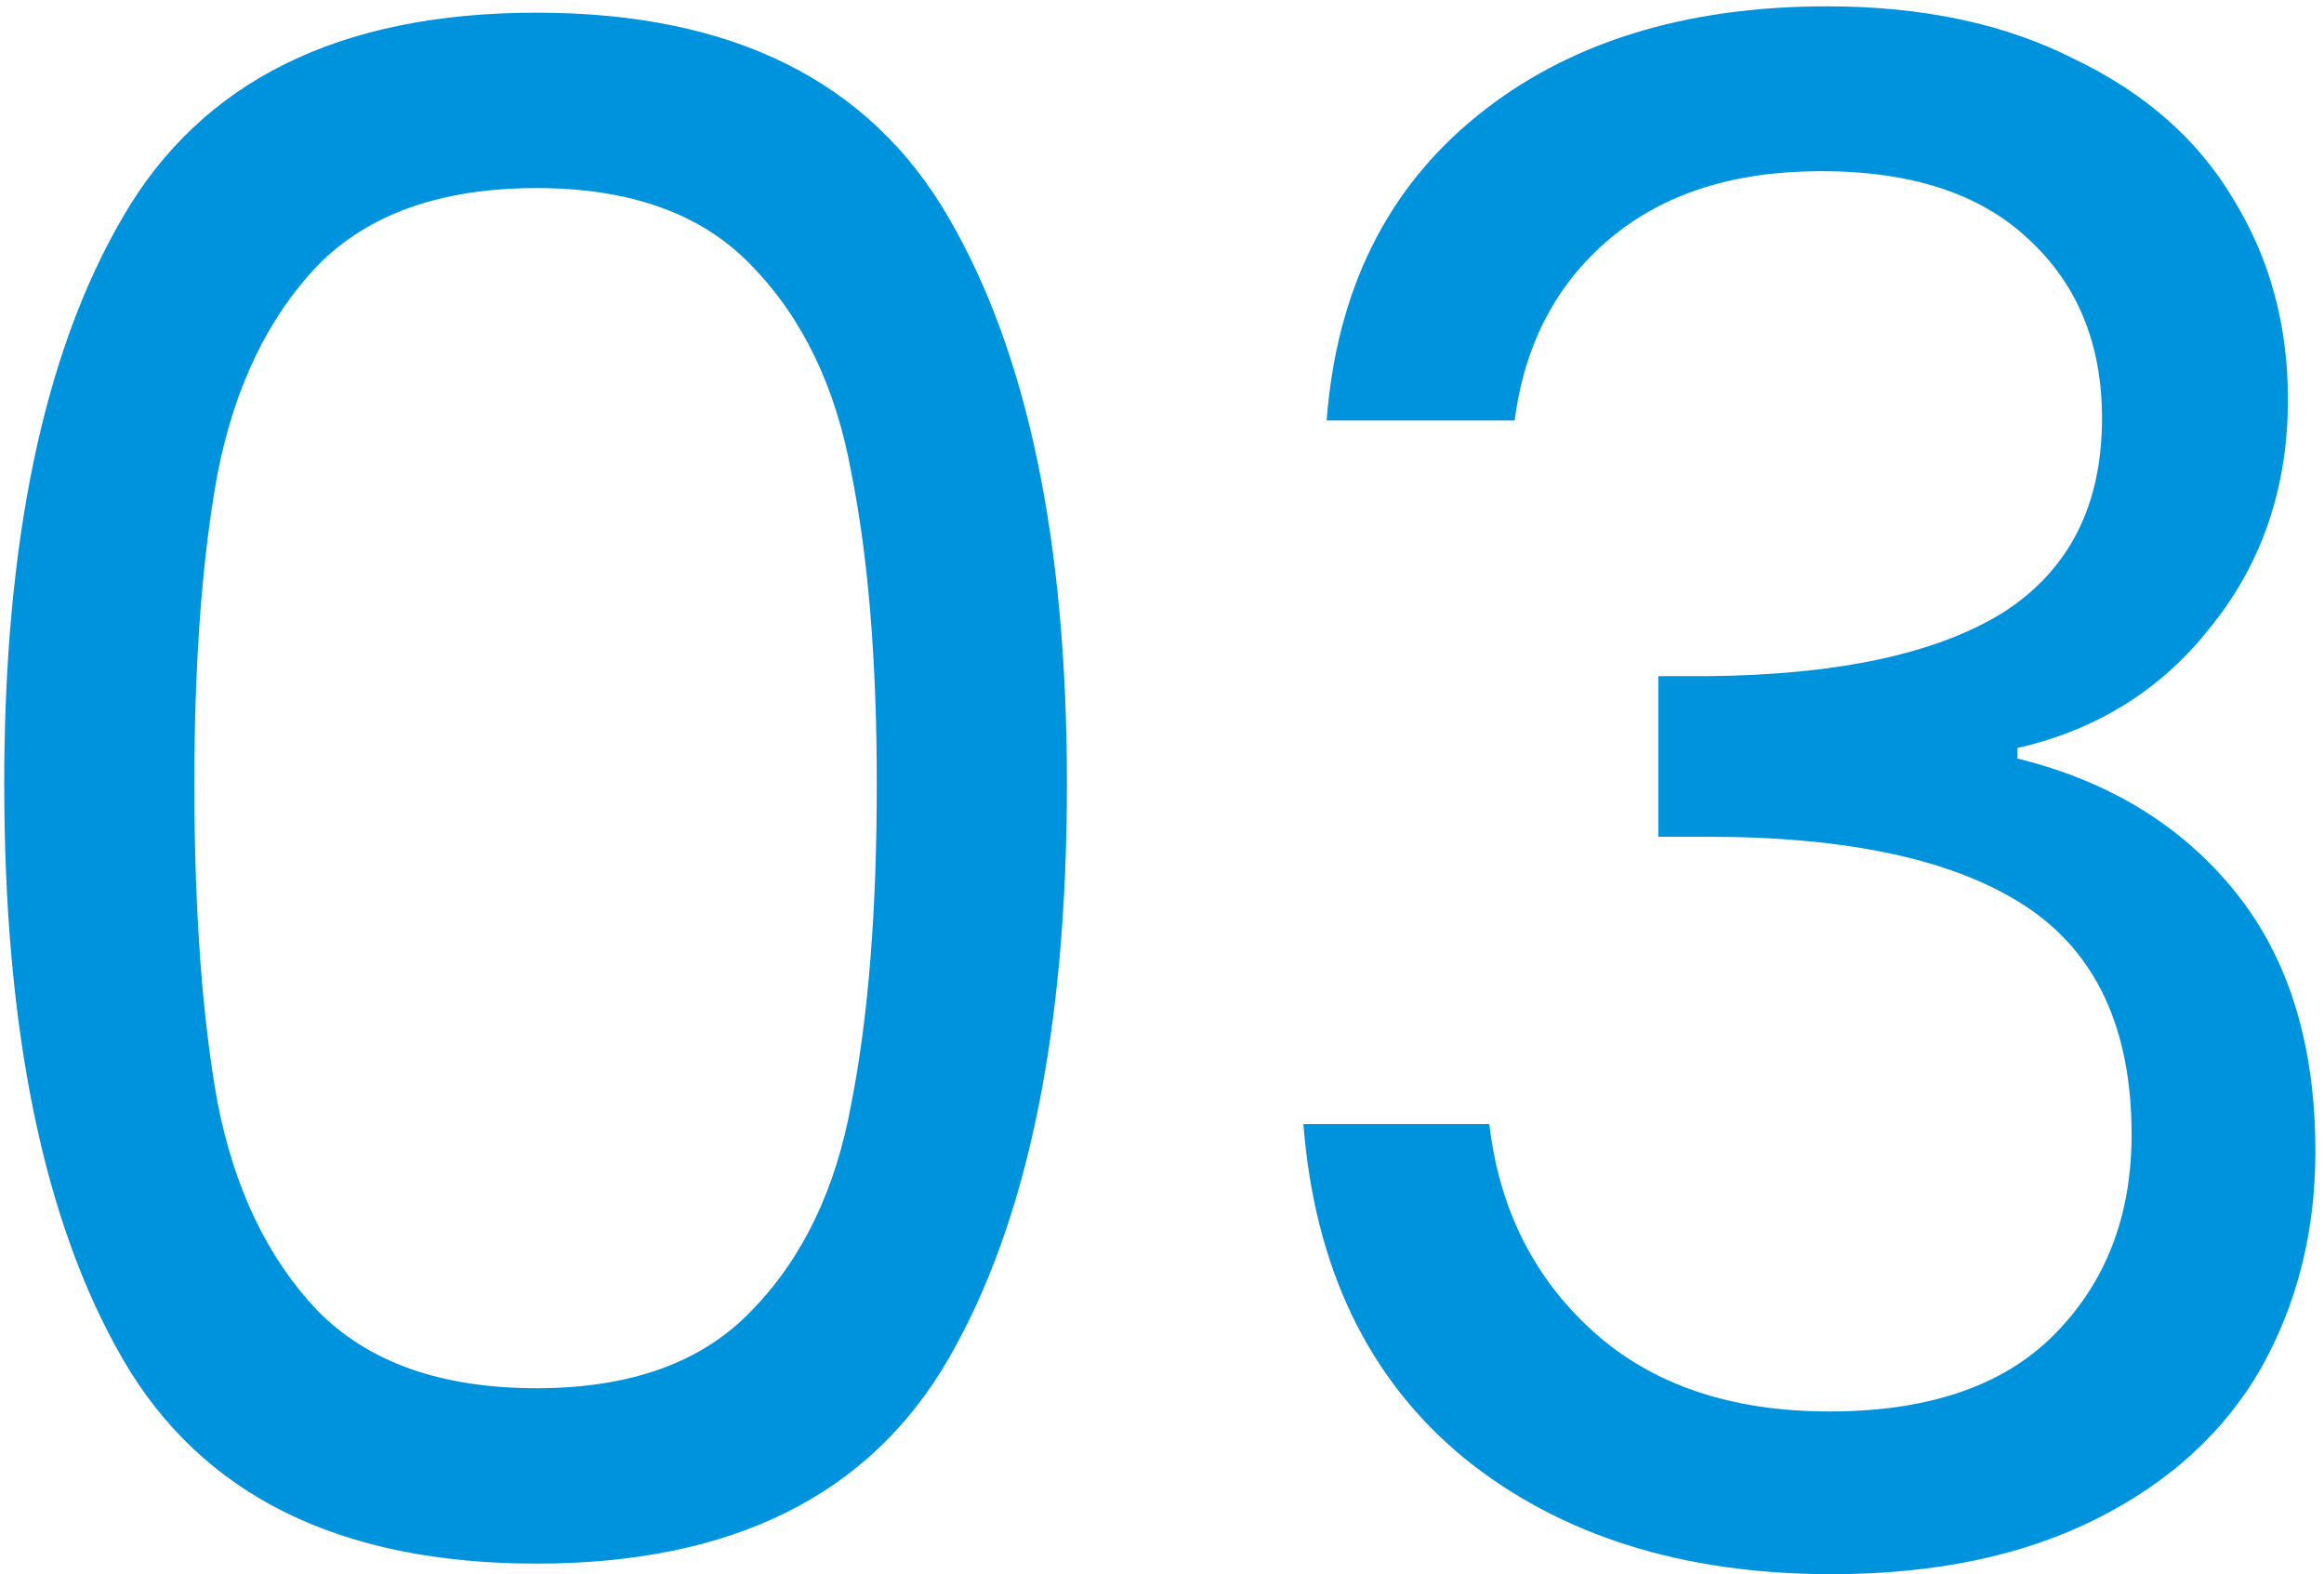 <?xml version="1.0" encoding="UTF-8"?> <svg xmlns="http://www.w3.org/2000/svg" width="220" height="149" viewBox="0 0 220 149" fill="none"> <path d="M0.4 74.2C0.4 51.267 4.133 33.4 11.6 20.6C19.067 7.667 32.133 1.2 50.8 1.2C69.333 1.2 82.333 7.667 89.8 20.6C97.267 33.4 101 51.267 101 74.2C101 97.533 97.267 115.667 89.8 128.6C82.333 141.533 69.333 148 50.8 148C32.133 148 19.067 141.533 11.6 128.6C4.133 115.667 0.4 97.533 0.4 74.2ZM83 74.2C83 62.6 82.2 52.8 80.6 44.8C79.133 36.667 76 30.133 71.2 25.2C66.533 20.267 59.733 17.8 50.8 17.8C41.733 17.8 34.8 20.267 30 25.2C25.333 30.133 22.2 36.667 20.6 44.8C19.133 52.8 18.4 62.6 18.4 74.2C18.4 86.2 19.133 96.267 20.6 104.4C22.2 112.533 25.333 119.067 30 124C34.8 128.933 41.733 131.4 50.8 131.4C59.733 131.4 66.533 128.933 71.2 124C76 119.067 79.133 112.533 80.6 104.4C82.2 96.267 83 86.2 83 74.2ZM125.586 39.8C126.519 27.533 131.253 17.933 139.786 11C148.319 4.067 159.386 0.6 172.986 0.6C182.053 0.6 189.853 2.267 196.386 5.6C203.053 8.8 208.053 13.2 211.386 18.8C214.853 24.4 216.586 30.733 216.586 37.8C216.586 46.067 214.186 53.2 209.386 59.2C204.719 65.2 198.586 69.067 190.986 70.8V71.8C199.653 73.933 206.519 78.133 211.586 84.4C216.653 90.667 219.186 98.867 219.186 109C219.186 116.6 217.453 123.467 213.986 129.6C210.519 135.6 205.319 140.333 198.386 143.8C191.453 147.267 183.119 149 173.386 149C159.253 149 147.653 145.333 138.586 138C129.519 130.533 124.453 120 123.386 106.4H140.986C141.919 114.4 145.186 120.933 150.786 126C156.386 131.067 163.853 133.6 173.186 133.6C182.519 133.6 189.586 131.2 194.386 126.4C199.319 121.467 201.786 115.133 201.786 107.4C201.786 97.4 198.453 90.2 191.786 85.8C185.119 81.4 175.053 79.2 161.586 79.2H156.986V64H161.786C174.053 63.867 183.319 61.867 189.586 58C195.853 54 198.986 47.867 198.986 39.6C198.986 32.533 196.653 26.867 191.986 22.6C187.453 18.333 180.919 16.2 172.386 16.2C164.119 16.2 157.453 18.333 152.386 22.6C147.319 26.867 144.319 32.6 143.386 39.8H125.586Z" fill="#0093DD"></path> </svg> 
